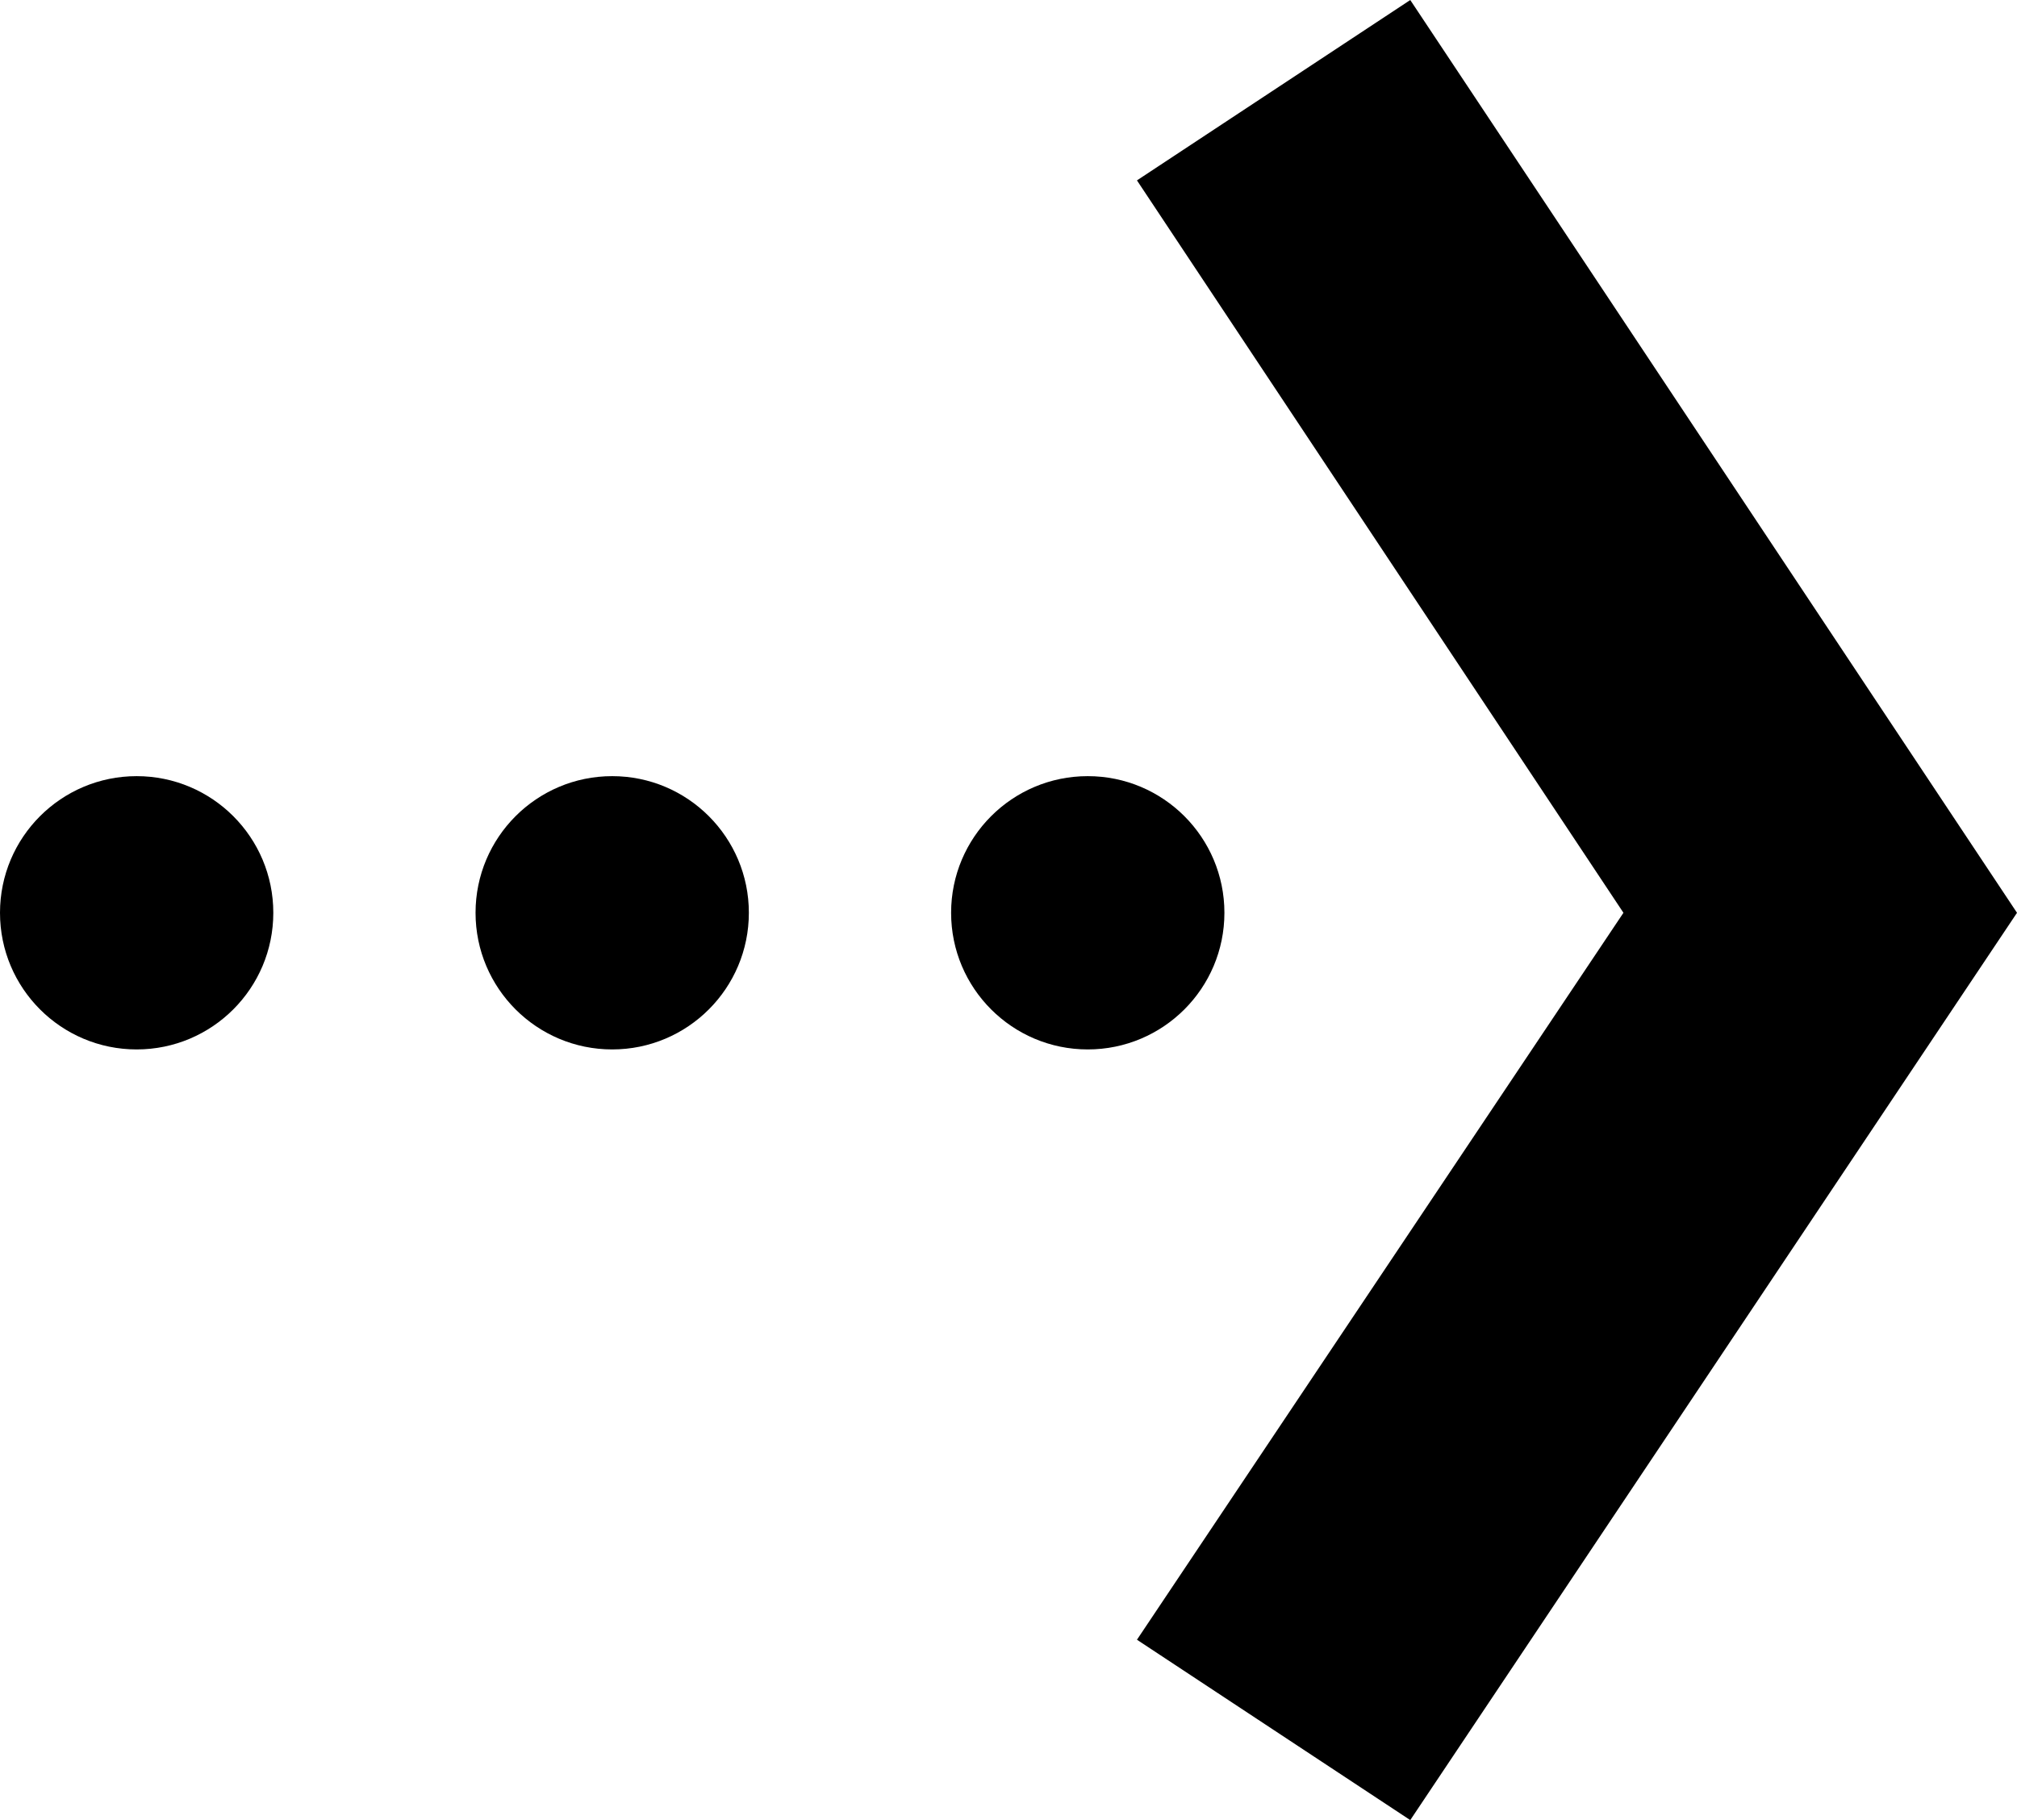 <?xml version="1.0" encoding="UTF-8"?> <svg xmlns="http://www.w3.org/2000/svg" width="13.02mm" height="11.75mm" viewBox="0 0 36.9 33.3"><g><g><circle cx="19.9" cy="16.7" r="2.5"></circle><circle cx="11.2" cy="16.7" r="2.5"></circle><circle cx="2.5" cy="16.7" r="2.5"></circle></g><polygon points="25.8 33.3 36.9 16.7 25.8 0 20.8 3.3 29.7 16.7 20.8 30 25.8 33.3"></polygon></g></svg> 